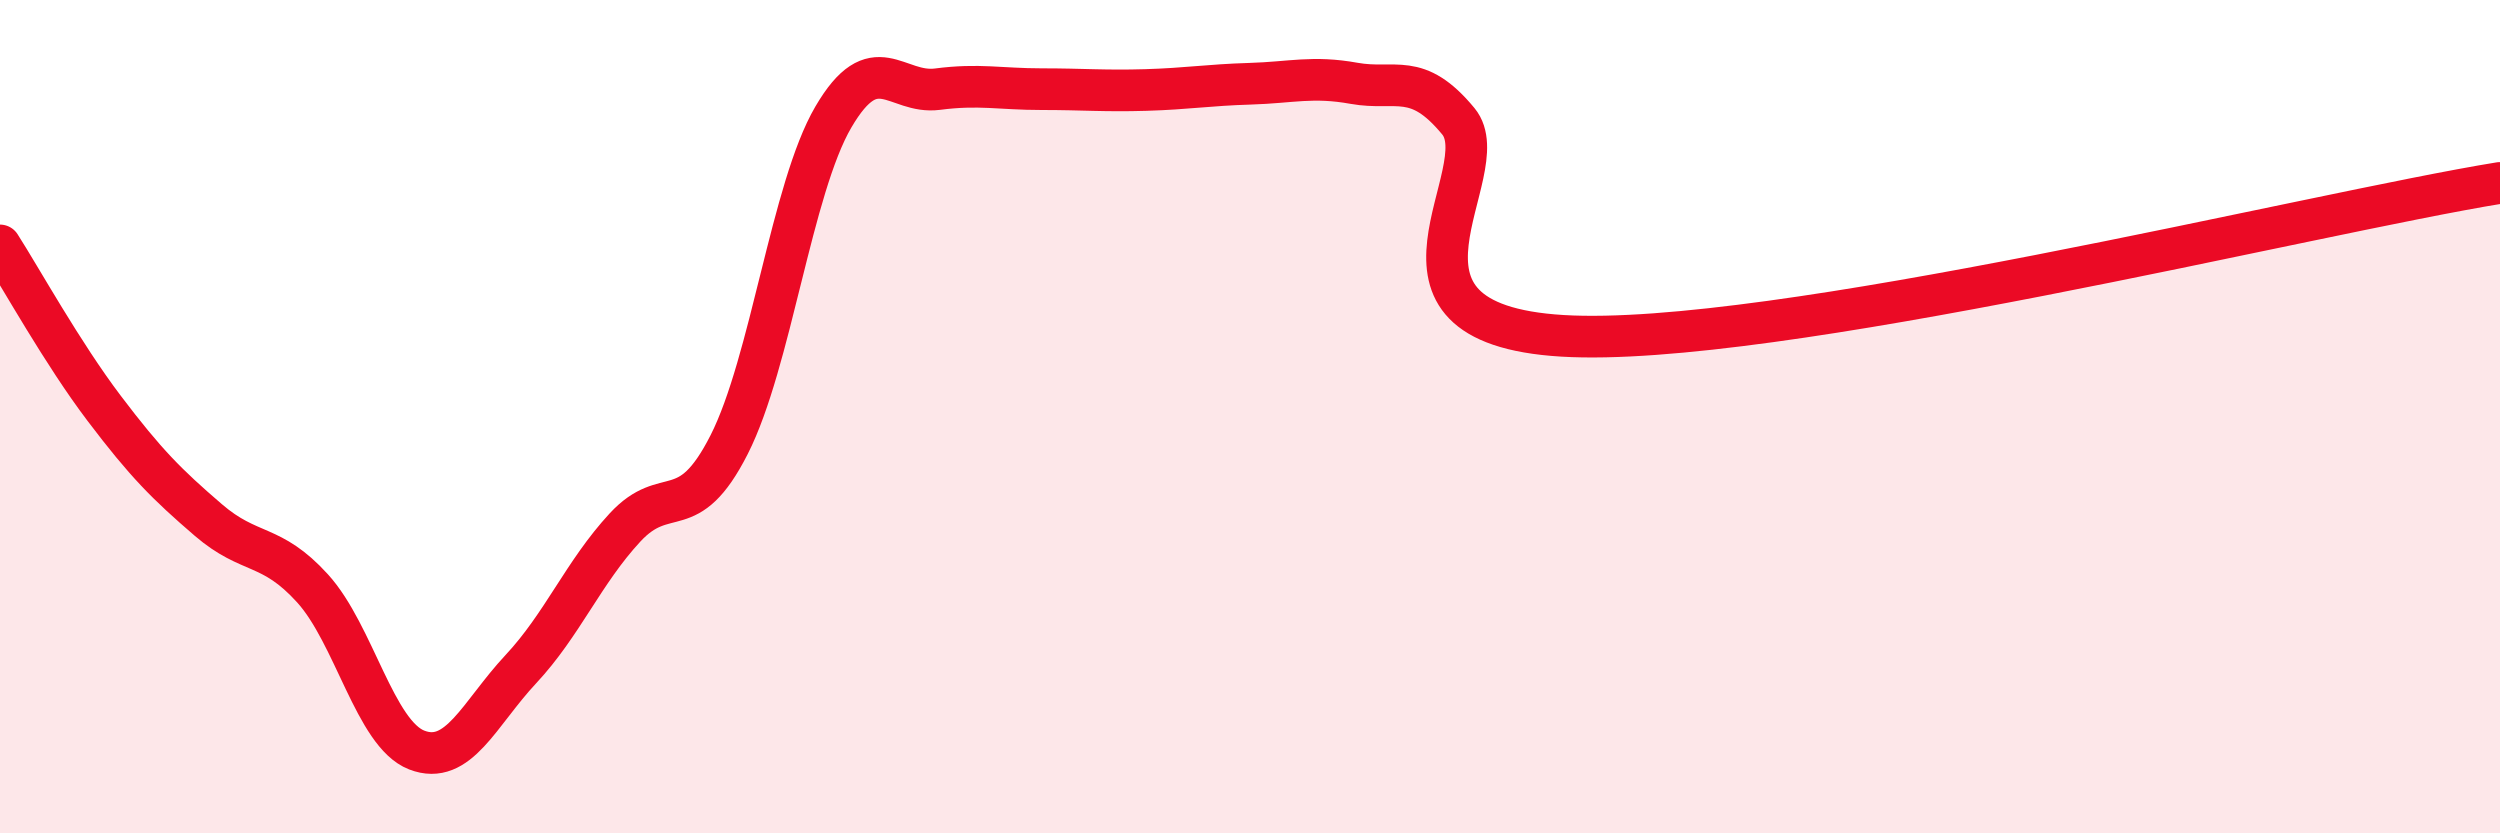 
    <svg width="60" height="20" viewBox="0 0 60 20" xmlns="http://www.w3.org/2000/svg">
      <path
        d="M 0,5.89 C 0.5,6.67 1.5,8.48 2.5,9.8 C 3.5,11.12 4,11.62 5,12.48 C 6,13.34 6.5,13.02 7.5,14.12 C 8.5,15.22 9,17.61 10,18 C 11,18.39 11.5,17.13 12.5,16.06 C 13.5,14.99 14,13.74 15,12.66 C 16,11.58 16.5,12.64 17.5,10.67 C 18.5,8.7 19,4.52 20,2.81 C 21,1.1 21.5,2.27 22.5,2.14 C 23.5,2.01 24,2.14 25,2.14 C 26,2.14 26.5,2.19 27.5,2.16 C 28.5,2.13 29,2.04 30,2.01 C 31,1.98 31.5,1.82 32.5,2 C 33.5,2.18 34,1.7 35,2.91 C 36,4.12 32.5,7.76 37.5,8.06 C 42.5,8.36 55.5,5.12 60,4.39L60 20L0 20Z"
        fill="#EB0A25"
        opacity="0.1"
        stroke-linecap="round"
        stroke-linejoin="round"
      />
      <path
        d="M 0,5.89 C 0.5,6.67 1.5,8.48 2.5,9.8 C 3.5,11.12 4,11.62 5,12.48 C 6,13.34 6.5,13.02 7.5,14.12 C 8.5,15.22 9,17.61 10,18 C 11,18.39 11.5,17.13 12.5,16.06 C 13.5,14.99 14,13.74 15,12.66 C 16,11.58 16.5,12.64 17.5,10.67 C 18.5,8.7 19,4.52 20,2.81 C 21,1.1 21.5,2.27 22.5,2.14 C 23.5,2.01 24,2.14 25,2.14 C 26,2.14 26.5,2.19 27.5,2.16 C 28.5,2.13 29,2.04 30,2.01 C 31,1.98 31.5,1.82 32.5,2 C 33.5,2.18 34,1.7 35,2.91 C 36,4.12 32.5,7.76 37.5,8.06 C 42.5,8.36 55.5,5.12 60,4.39"
        stroke="#EB0A25"
        stroke-width="1"
        fill="none"
        stroke-linecap="round"
        stroke-linejoin="round"
      />
    </svg>
  